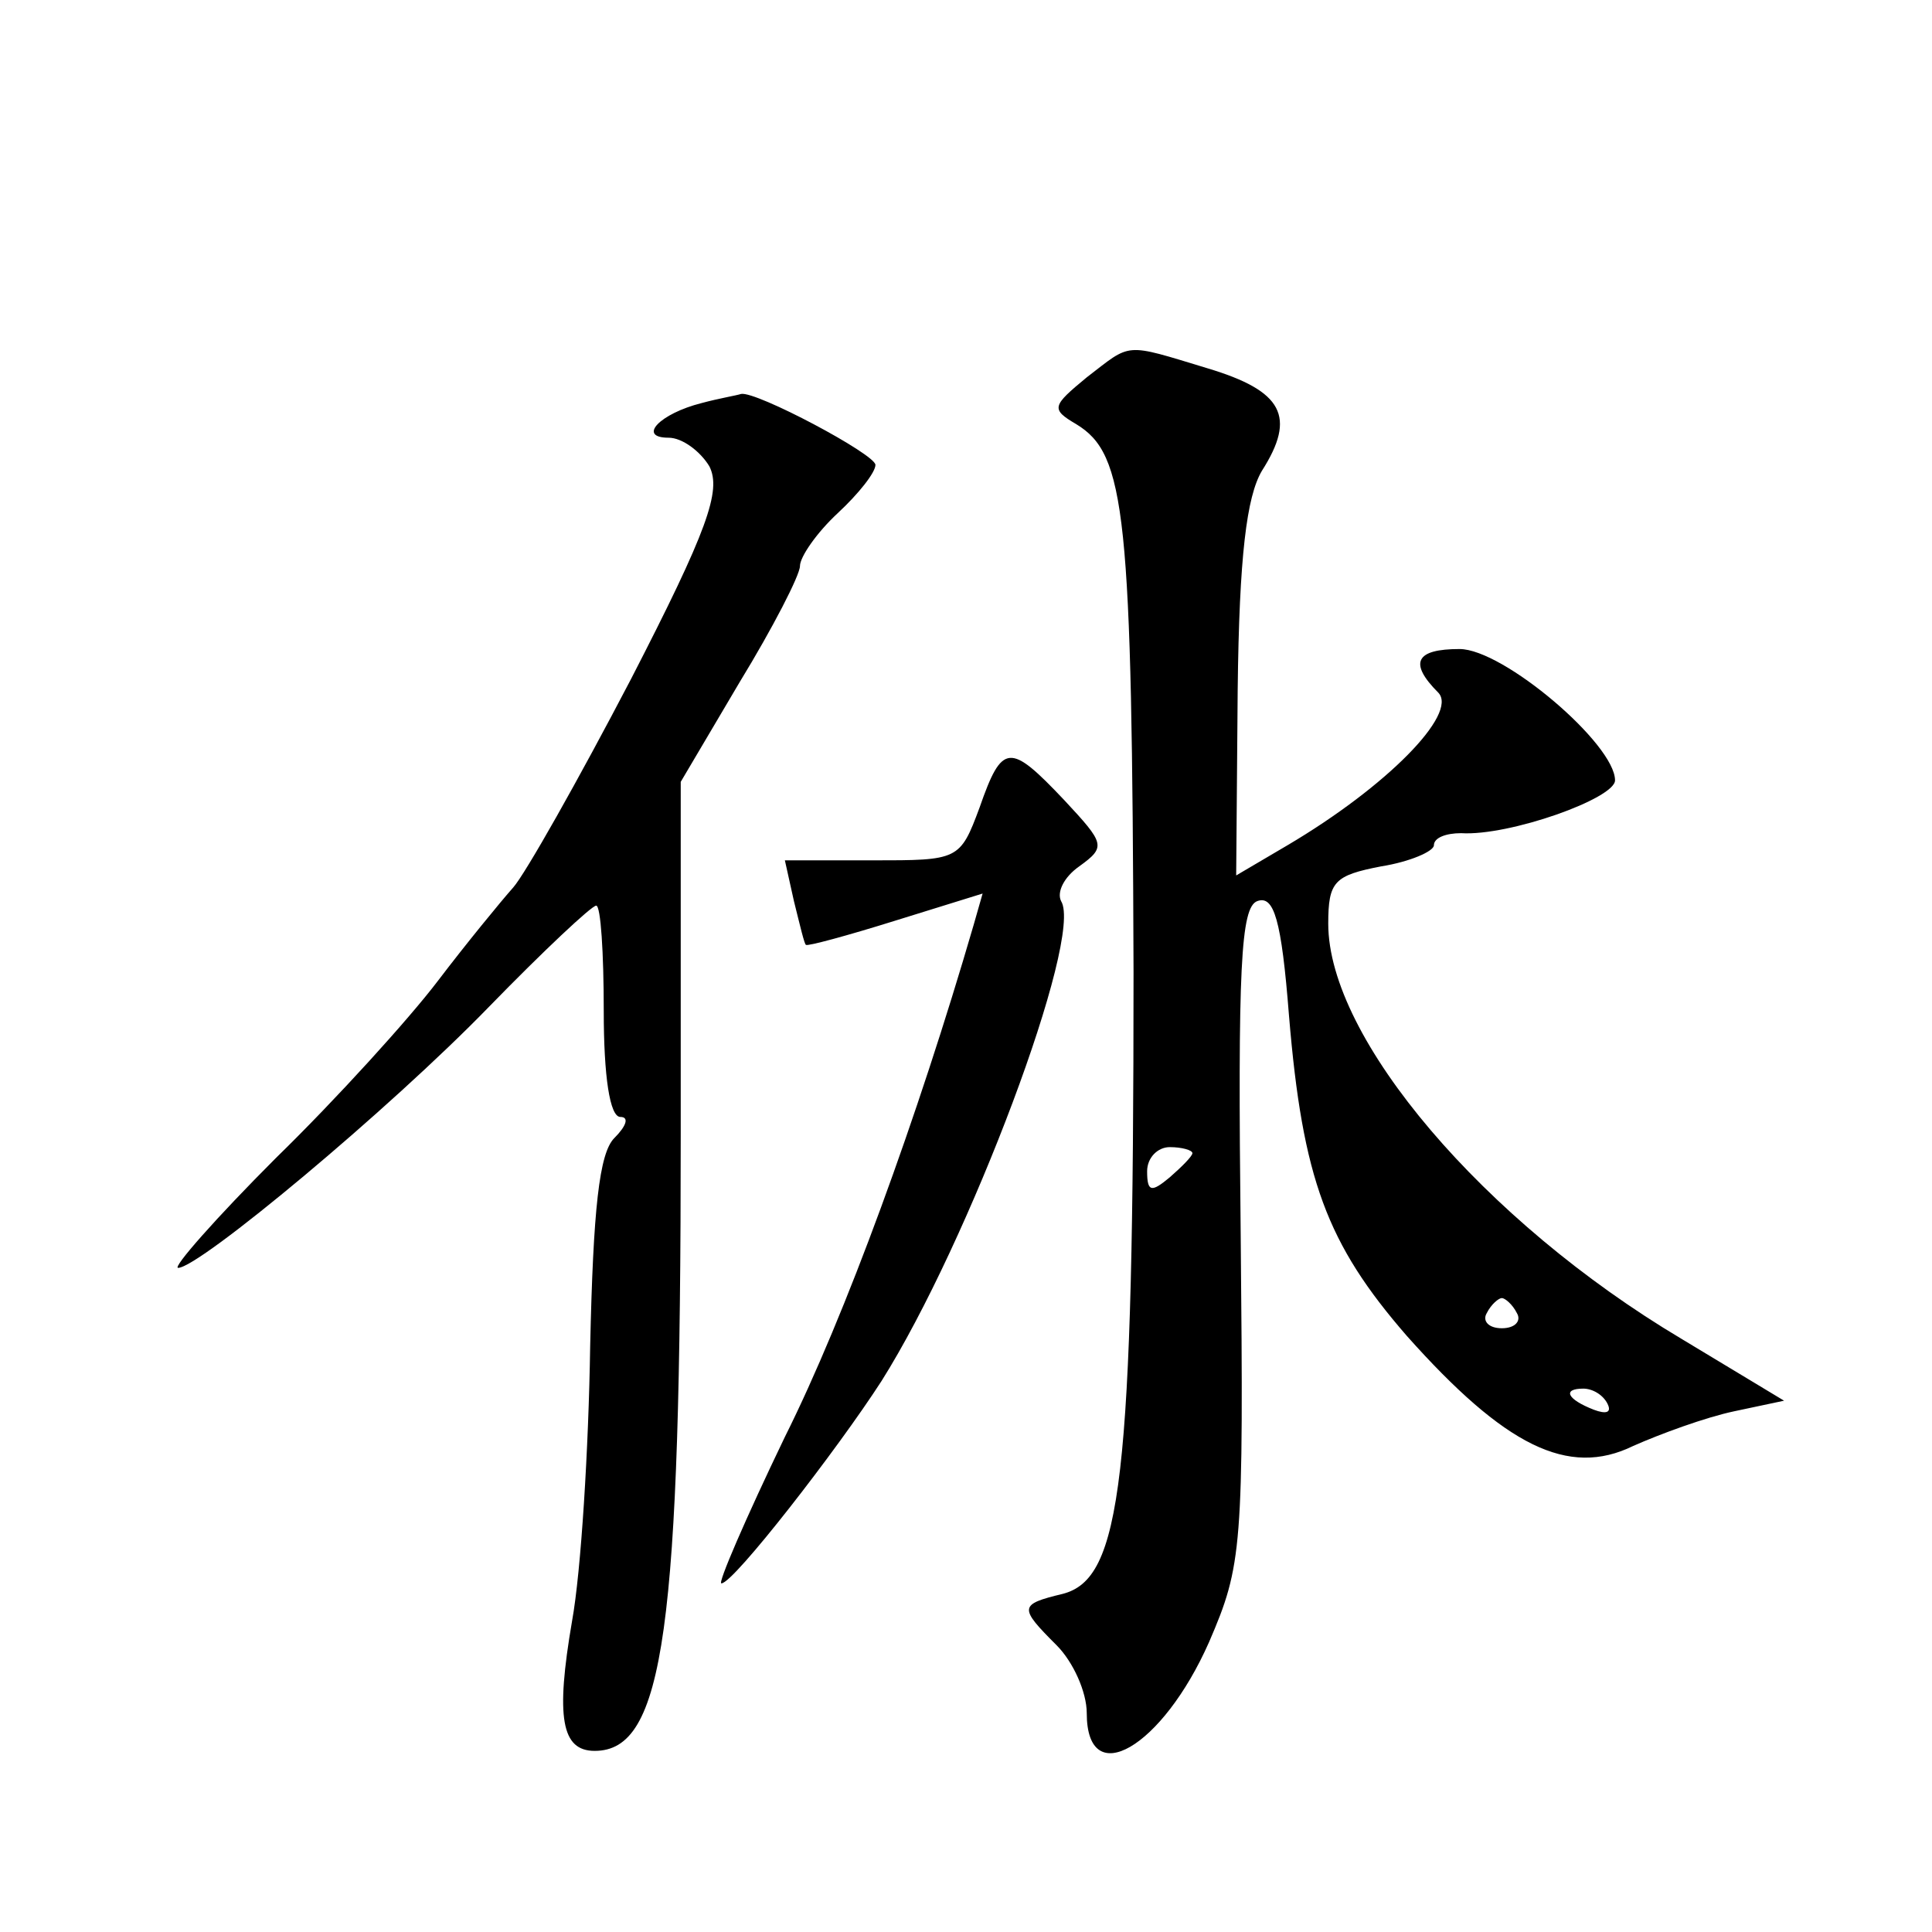 <?xml version="1.0" standalone="no"?>
<!DOCTYPE svg PUBLIC "-//W3C//DTD SVG 20010904//EN"
 "http://www.w3.org/TR/2001/REC-SVG-20010904/DTD/svg10.dtd">
<svg version="1.0" xmlns="http://www.w3.org/2000/svg"
 width="128pt" height="128pt" viewBox="0 0 128 128"
 preserveAspectRatio="xMidYMid meet">
<g transform="translate(0,128) scale(0.1,-0.1)"
fill="#0" stroke="none">
<path d="M720 1030 c-23 -19 -24 -21 -7 -31 33 -20 37 -59 38 -363 0 -338 -8 -402
-47 -412 -29 -7 -29 -9 -4 -34 11 -11 20 -31 20 -45 0 -52 50 -23 81 47 22 51 23
62 21 269 -2 178 0 218 11 222 11 4 16 -12 21 -76 9 -108 25 -151 78 -212 65 -73
107 -94 150 -73 18 8 48 19 67 23 l33 7 -68 41 c-131 78 -234 199 -234 275 0 28
4 32 35 38 19 3 35 10 35 14 0 5 8 8 18 8 32 -2 102 23 102 35 0 24 -74 87 -103
87 -29 0 -34 -9 -14 -29 13 -14 -34 -62 -100 -101 l-34 -20 1 123 c1 89 6 128 16
145 23 36 14 53 -36 68 -56 17 -50 17 -80 -6z m70 -514 c0 -2 -7 -9 -15 -16 -12
-10 -15 -10 -15 4 0 9 7 16 15 16 8 0 15 -2 15 -4z m215 -106 c3 -5 -1 -10 -10
-10 -9 0 -13 5 -10 10 3 6 8 10 10 10 2 0 7 -4 10 -10z m60 -60 c3 -6 -1 -7 -9
-4 -18 7 -21 14 -7 14 6 0 13 -4 16 -10z M465 1013 c-28 -7 -43 -23 -22 -23 9 0
21 -9 27 -19 8 -16 -1 -42 -52 -141 -35 -67 -70 -129 -78 -138 -8 -9 -31 -37 -50
-62 -19 -25 -67 -78 -107 -117 -40 -40 -69 -73 -65 -73 14 0 140 105 206 173 36
37 68 67 71 67 3 0 5 -31 5 -70 0 -43 4 -70 11 -70 6 0 4 -6 -4 -14 -10 -10 -14
-47 -16 -138 -1 -67 -6 -149 -12 -182 -11 -64 -7 -86 15 -86 46 0 57 80 57 409
l0 233 39 66 c22 36 40 71 40 77 0 6 11 22 25 35 14 13 25 27 25 32 0 7 -79 49
-89 47 -3 -1 -15 -3 -26 -6z M649 745 c-13 -35 -14 -35 -71 -35 l-58 0 6 -27 c4
-16 7 -29 8 -29 1 -1 27 6 59 16 l58 18 -6 -21 c-37 -127 -85 -259 -125 -339 -26
-54 -45 -98 -42 -97 8 0 77 89 106 134 58 92 134 294 119 318 -3 6 2 16 12 23 18
13 17 15 -10 44 -36 38 -41 38 -56 -5z"/>
</g>
</svg>
